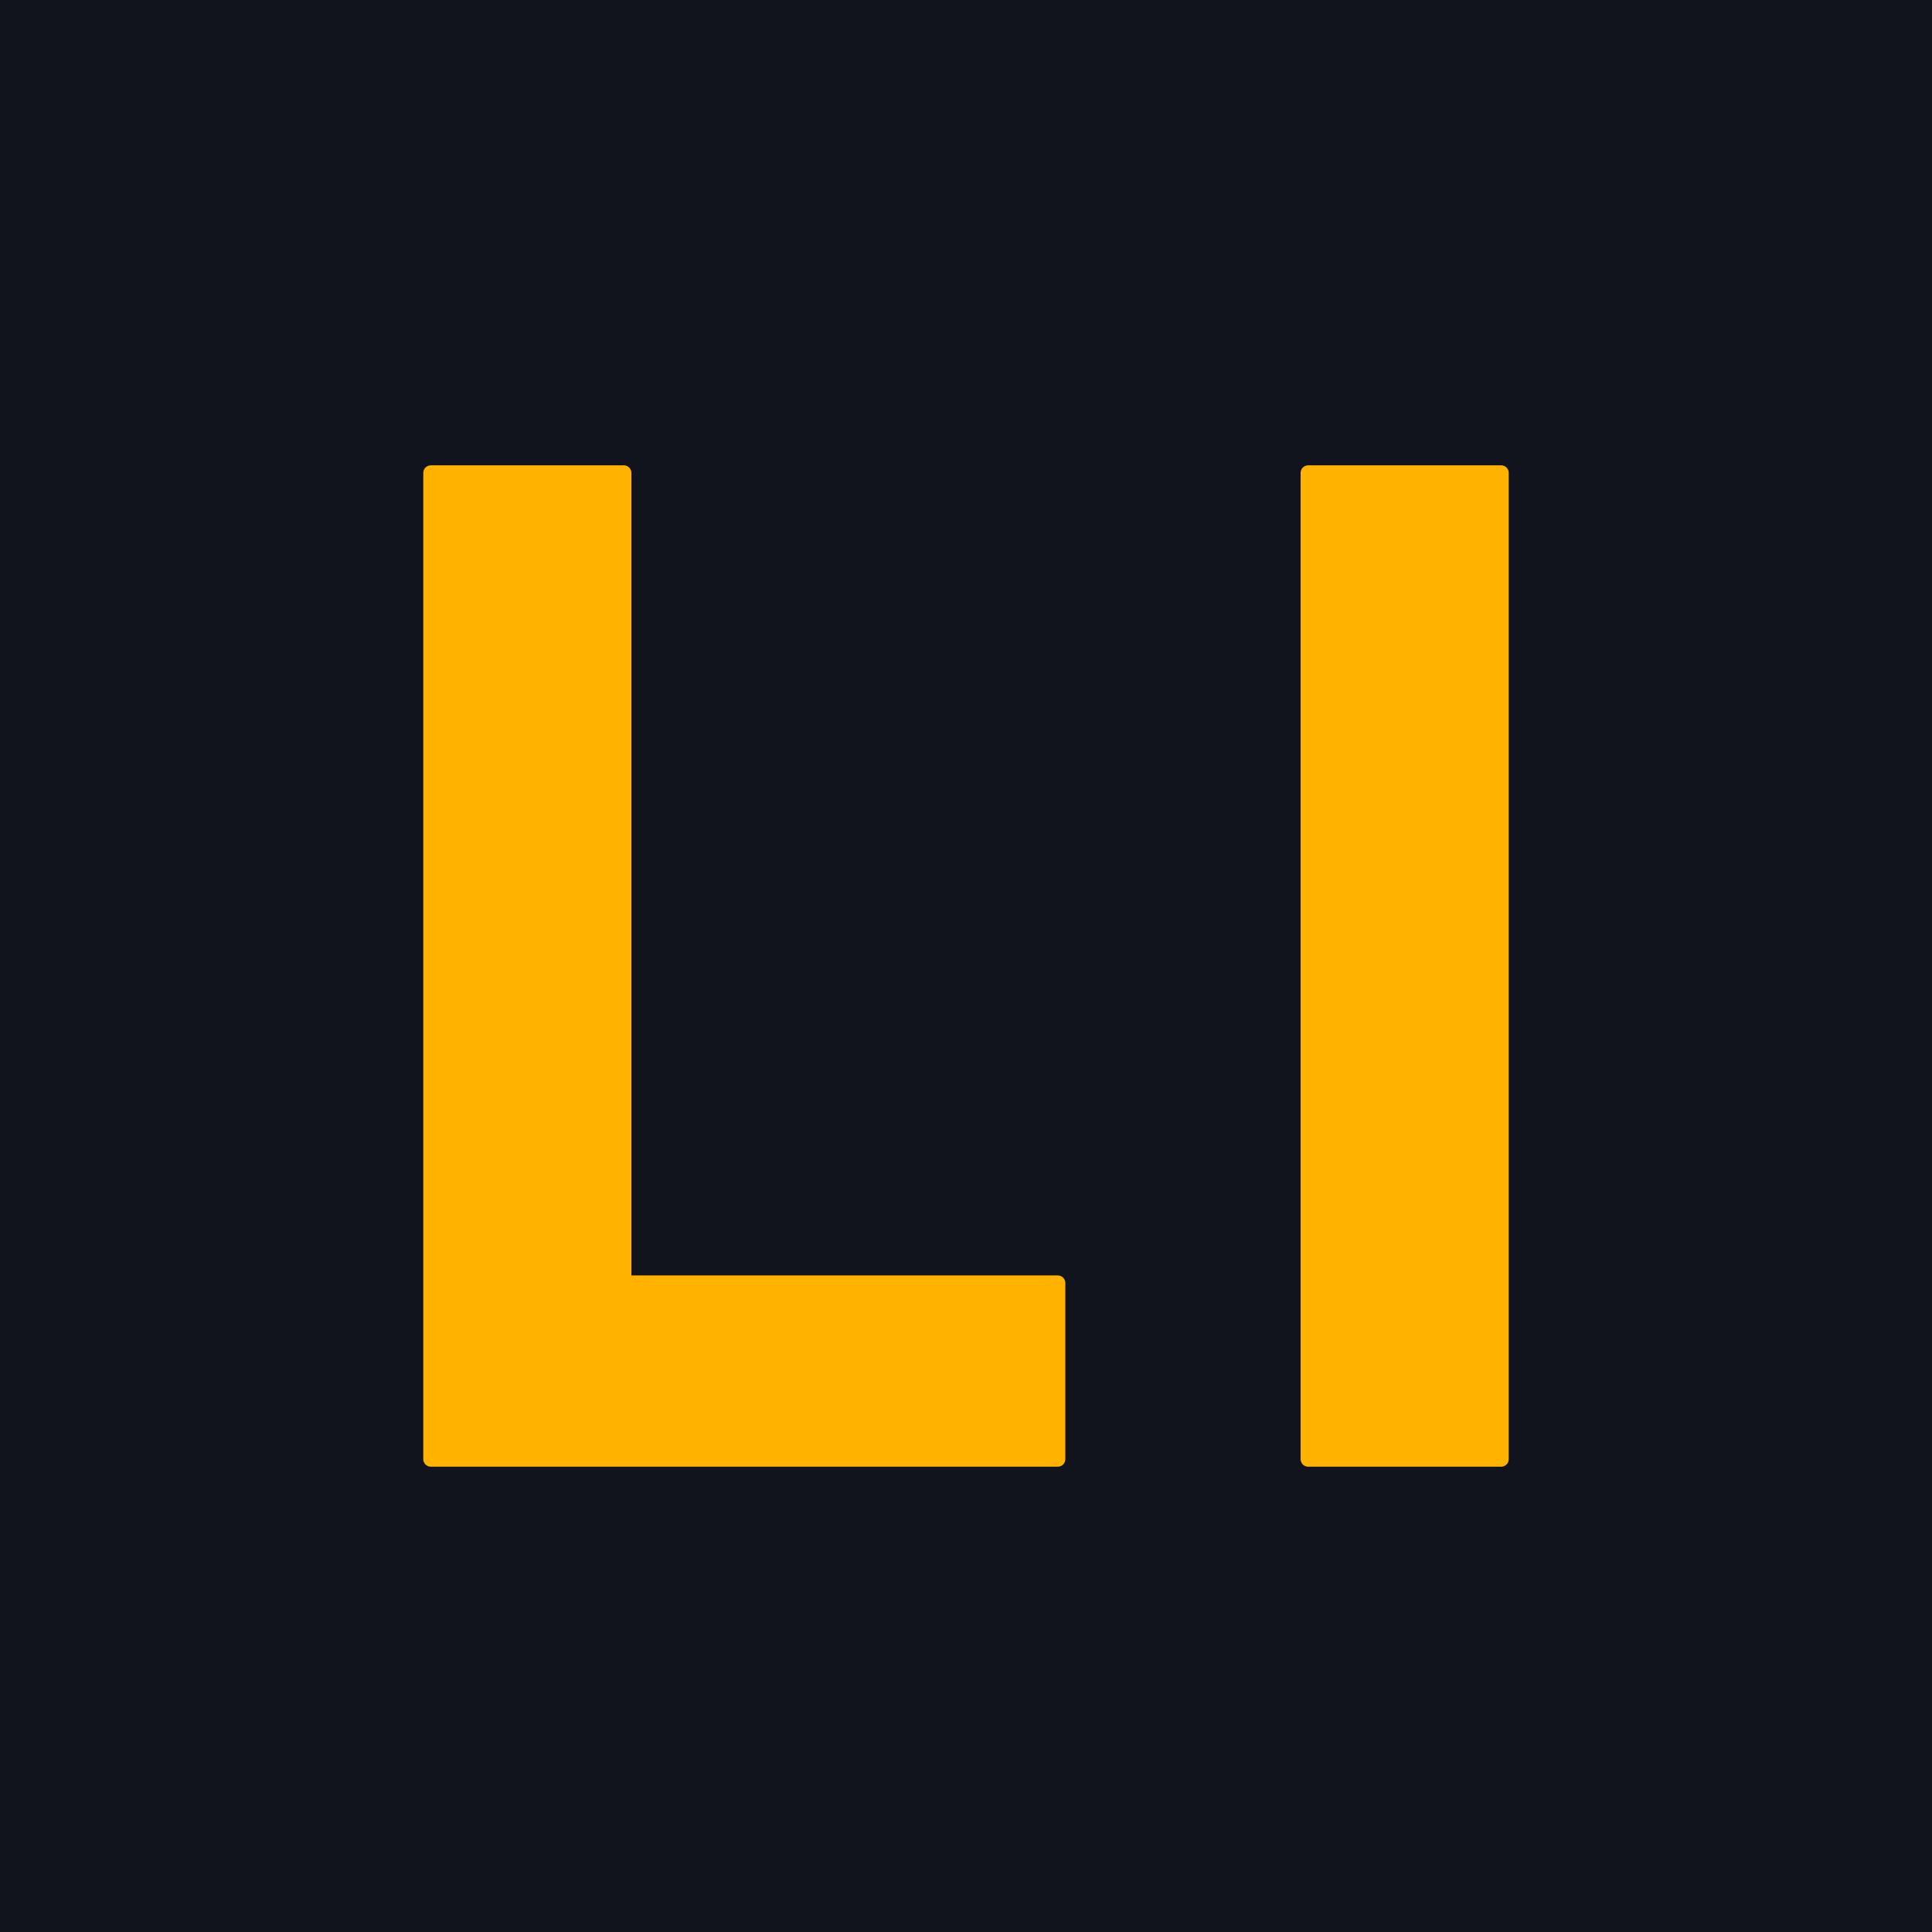 <?xml version="1.0" encoding="UTF-8" standalone="no"?><!DOCTYPE svg PUBLIC "-//W3C//DTD SVG 1.1//EN" "http://www.w3.org/Graphics/SVG/1.1/DTD/svg11.dtd"><svg width="100%" height="100%" viewBox="0 0 128 128" version="1.1" xmlns="http://www.w3.org/2000/svg" xmlns:xlink="http://www.w3.org/1999/xlink" xml:space="preserve" xmlns:serif="http://www.serif.com/" style="fill-rule:evenodd;clip-rule:evenodd;stroke-linejoin:round;stroke-miterlimit:2;"><rect x="0" y="0" width="128" height="128" style="fill:#11141c;"/><g><path d="M28.543,96.671l-0,-65.341l12.788,-0l-0,53.672l28.75,0l-0,11.669l-41.538,-0Z" style="fill:#ffb300;fill-rule:nonzero;stroke:#ffb300;stroke-width:1px;"/><rect x="86.669" y="31.33" width="12.788" height="65.342" style="fill:#ffb300;stroke:#ffb300;stroke-width:1px;"/></g></svg>